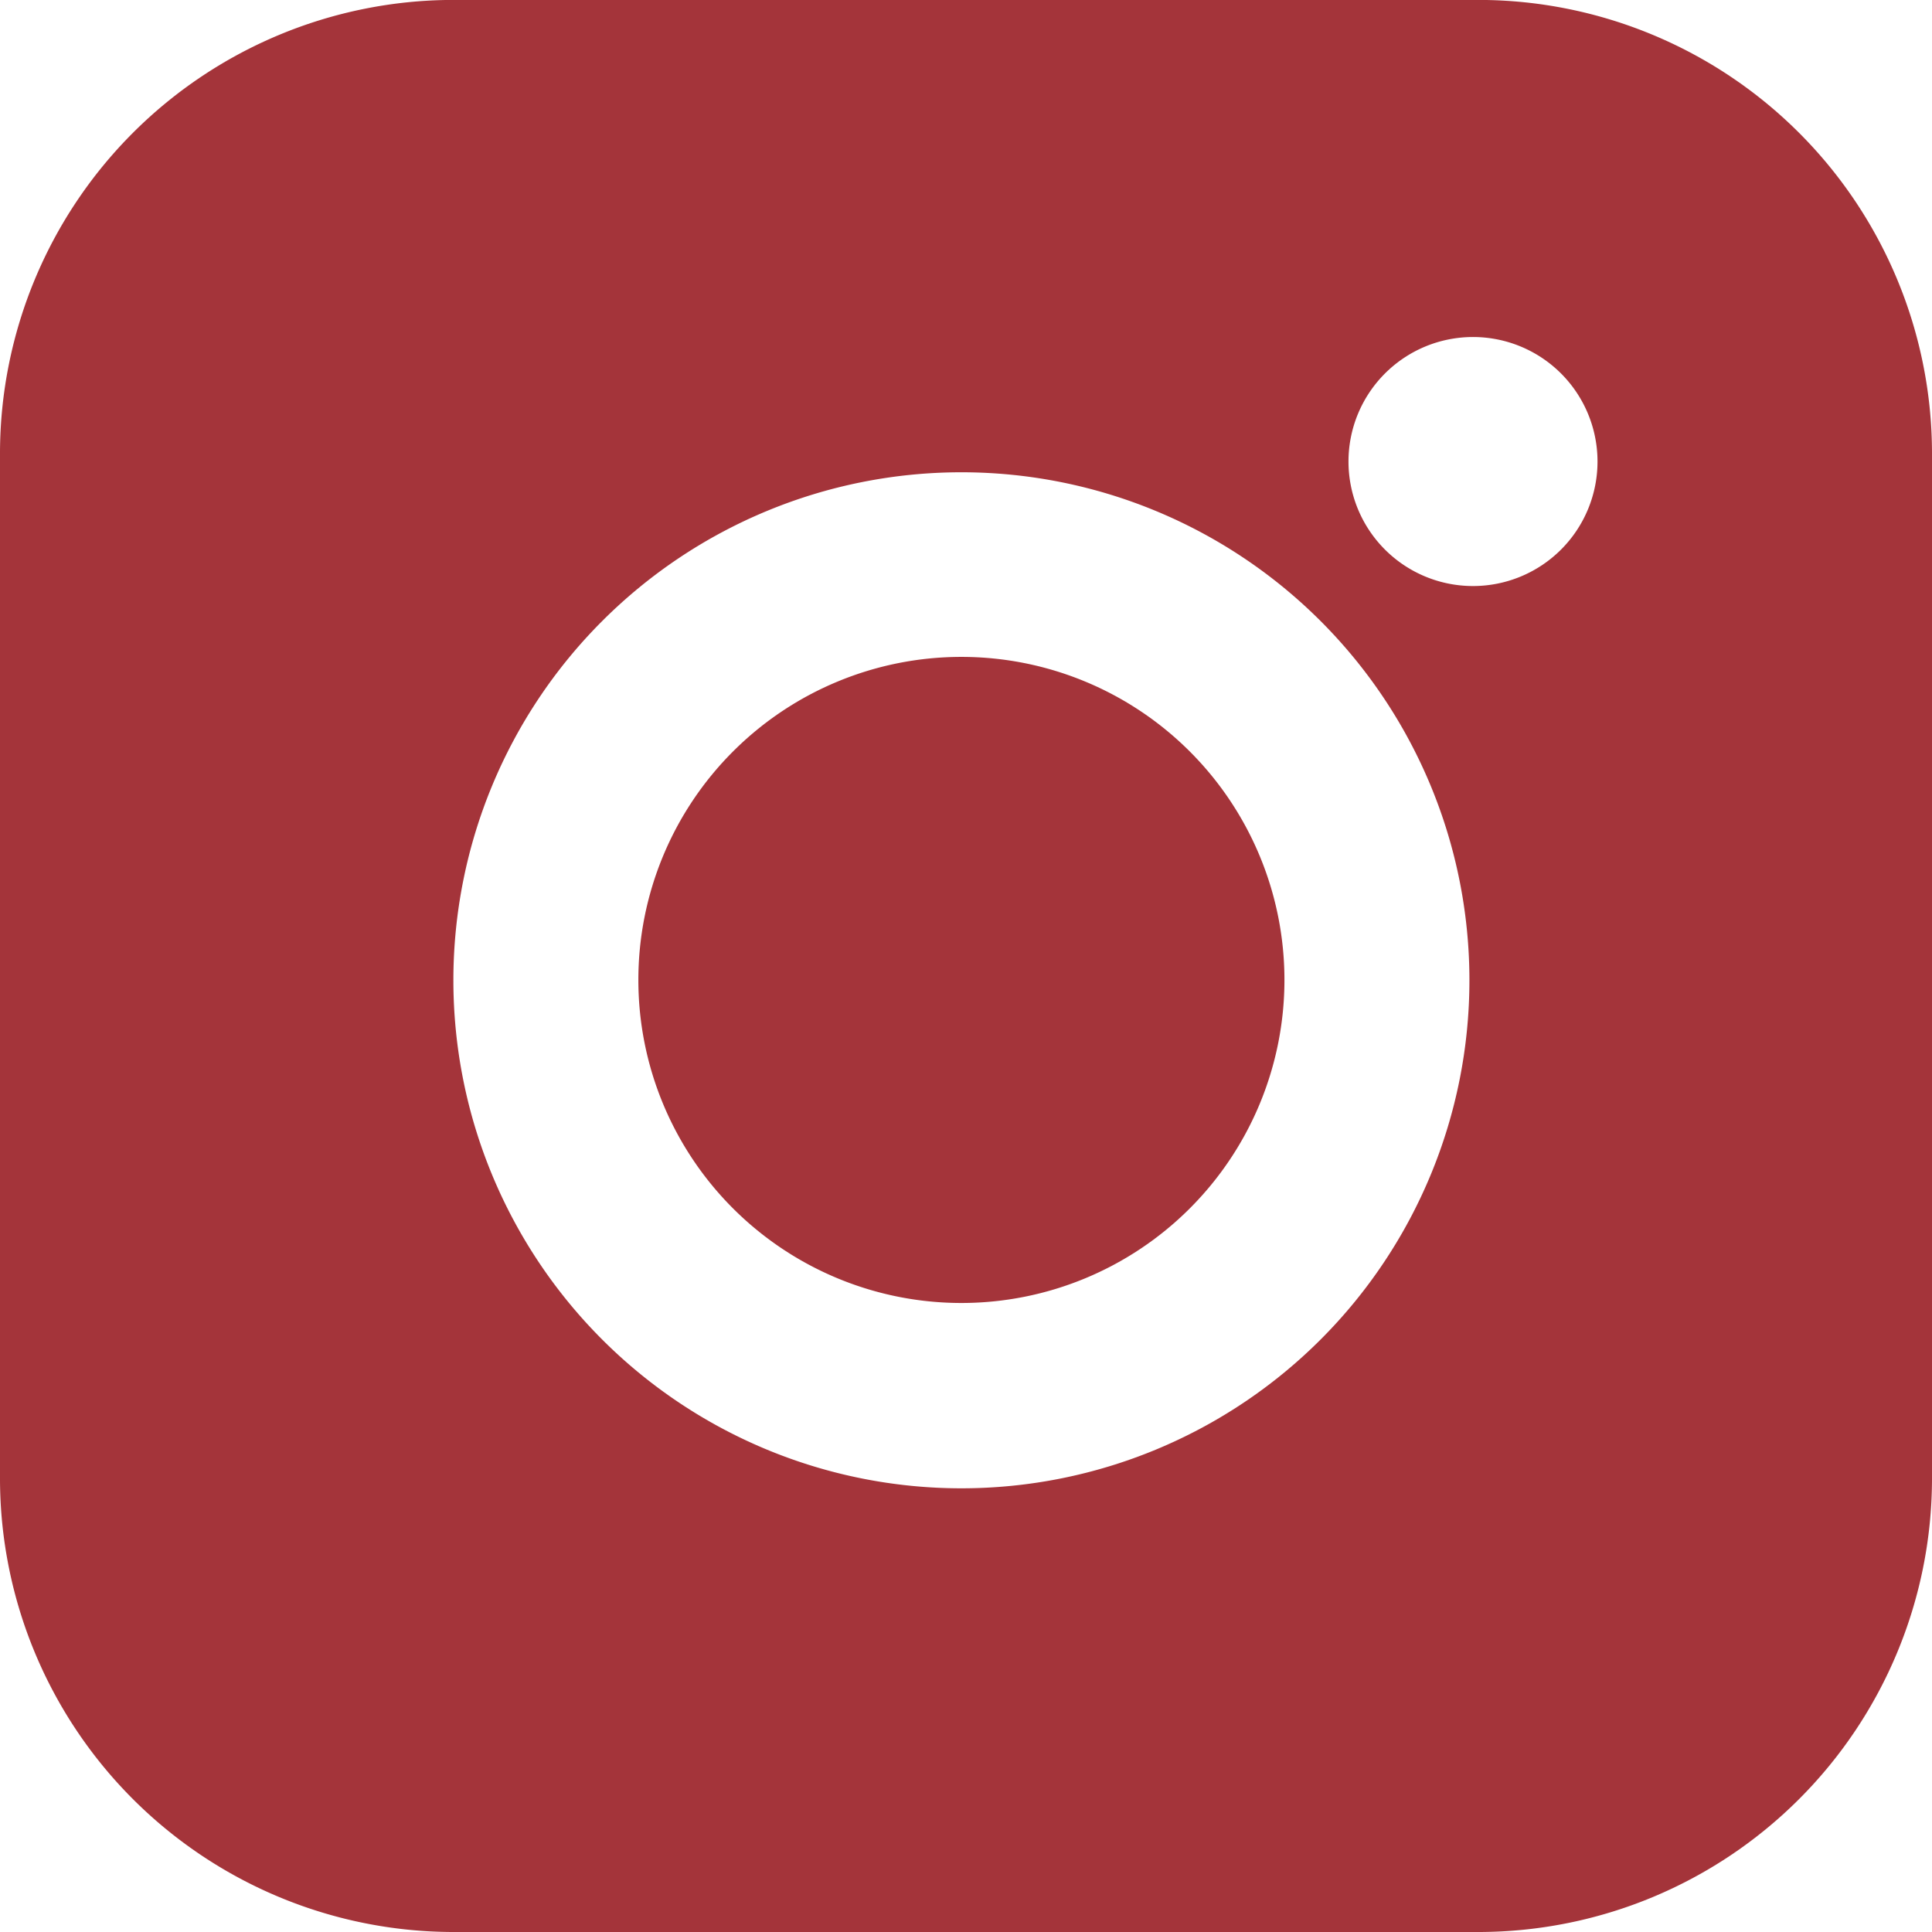 <?xml version="1.0" encoding="UTF-8"?>
<svg xmlns="http://www.w3.org/2000/svg" xmlns:xlink="http://www.w3.org/1999/xlink" id="Groupe_820" data-name="Groupe 820" width="27.511" height="27.511" viewBox="0 0 27.511 27.511">
  <defs>
    <clipPath id="clip-path">
      <rect id="Rectangle_944" data-name="Rectangle 944" width="27.511" height="27.511" rx="4" fill="#a4343a"></rect>
    </clipPath>
  </defs>
  <g id="Groupe_762" data-name="Groupe 762" clip-path="url(#clip-path)">
    <path id="Tracé_1144" data-name="Tracé 1144" d="M155.665,155.534a4.6,4.6,0,1,0,4.6,4.6,4.6,4.6,0,0,0-4.6-4.6" transform="translate(-141.975 -146.18)" fill="#a4343a"></path>
    <path id="Tracé_1145" data-name="Tracé 1145" d="M21.068,0H6.443A6.462,6.462,0,0,0,0,6.444V21.069a6.462,6.462,0,0,0,6.443,6.443H21.068a6.462,6.462,0,0,0,6.443-6.443V6.444A6.462,6.462,0,0,0,21.068,0M13.69,21.194a7.234,7.234,0,1,1,7.234-7.234,7.234,7.234,0,0,1-7.234,7.234M20.975,8.346a1.773,1.773,0,1,1,1.773-1.773,1.773,1.773,0,0,1-1.773,1.773" transform="translate(0 -0.001)" fill="#a4343a"></path>
  </g>
</svg>
